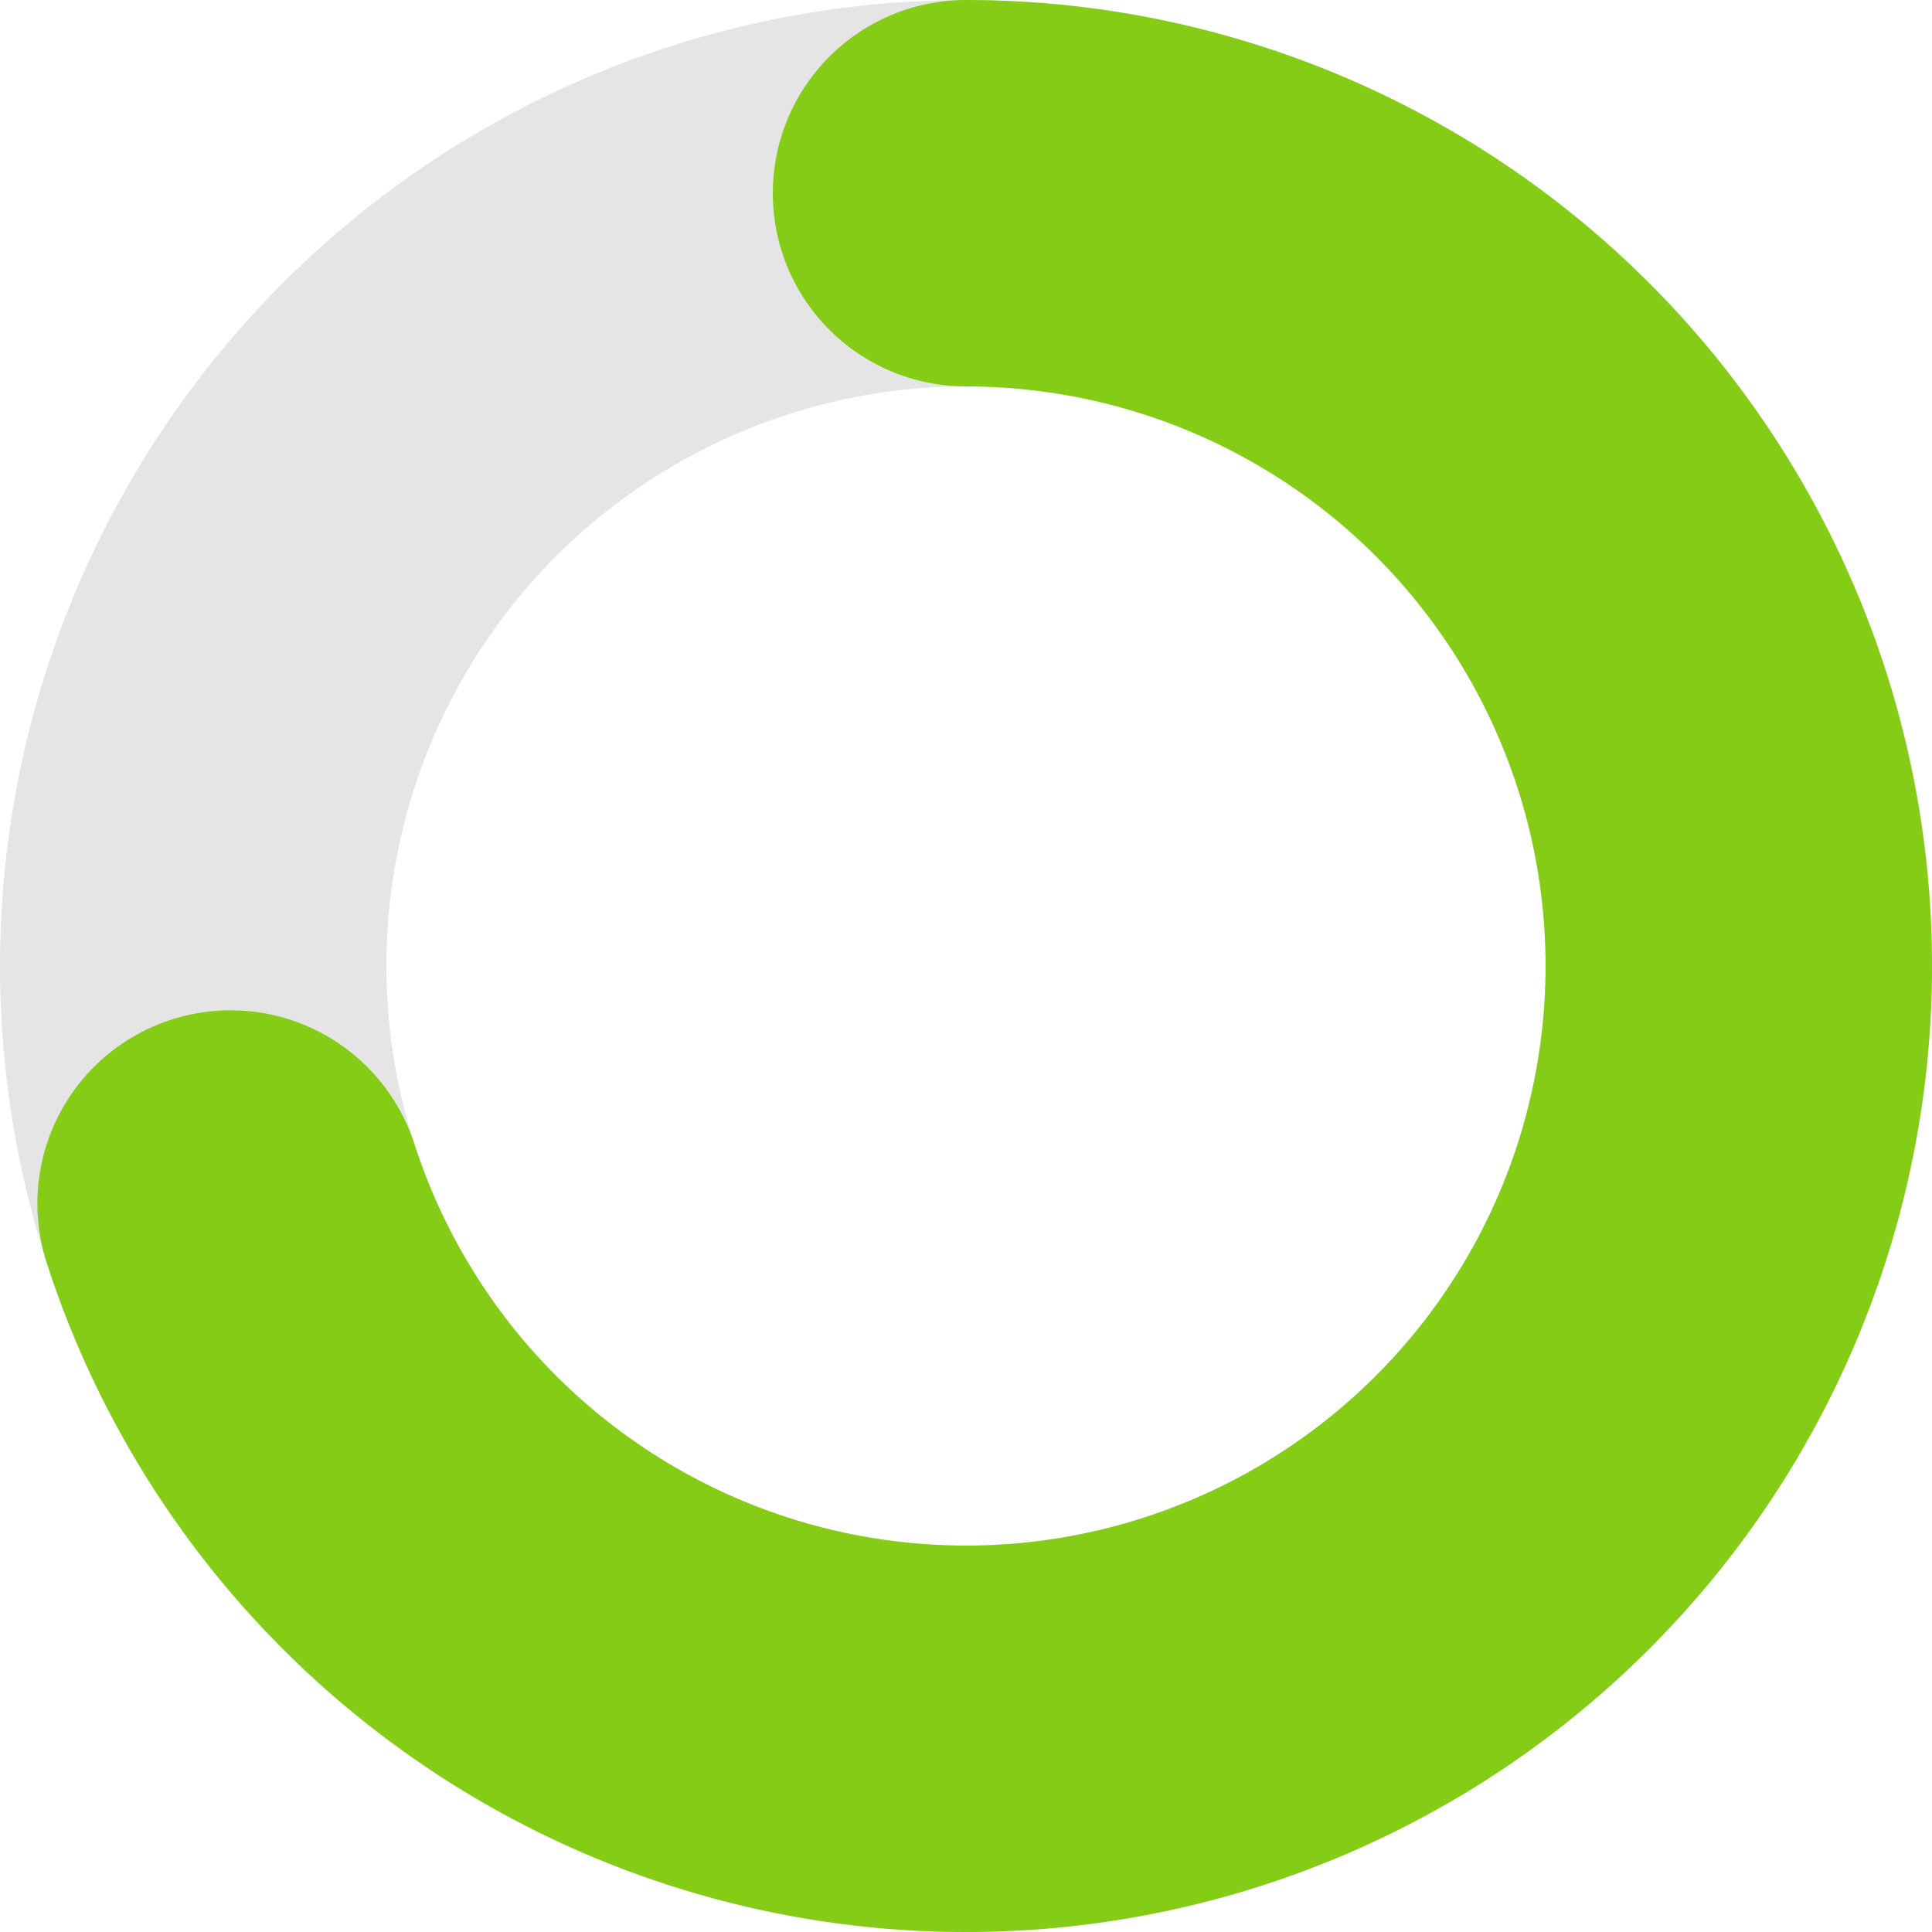 <svg width="35" height="35" viewBox="0 0 35 35" xmlns="http://www.w3.org/2000/svg">
  <!-- Cercle de fond gris -->
  <circle cx="17.5" cy="17.5" r="14" fill="none" stroke="#e5e5e5" stroke-width="7"/>
  
  <!-- Arc de progression vert clair (70%) -->
  <circle cx="17.5" cy="17.5" r="14" fill="none" stroke="#84cc16" stroke-width="7" 
          stroke-dasharray="61.6 26.4" stroke-dashoffset="0" 
          transform="rotate(-90 17.5 17.5)" stroke-linecap="round"/>
</svg>


